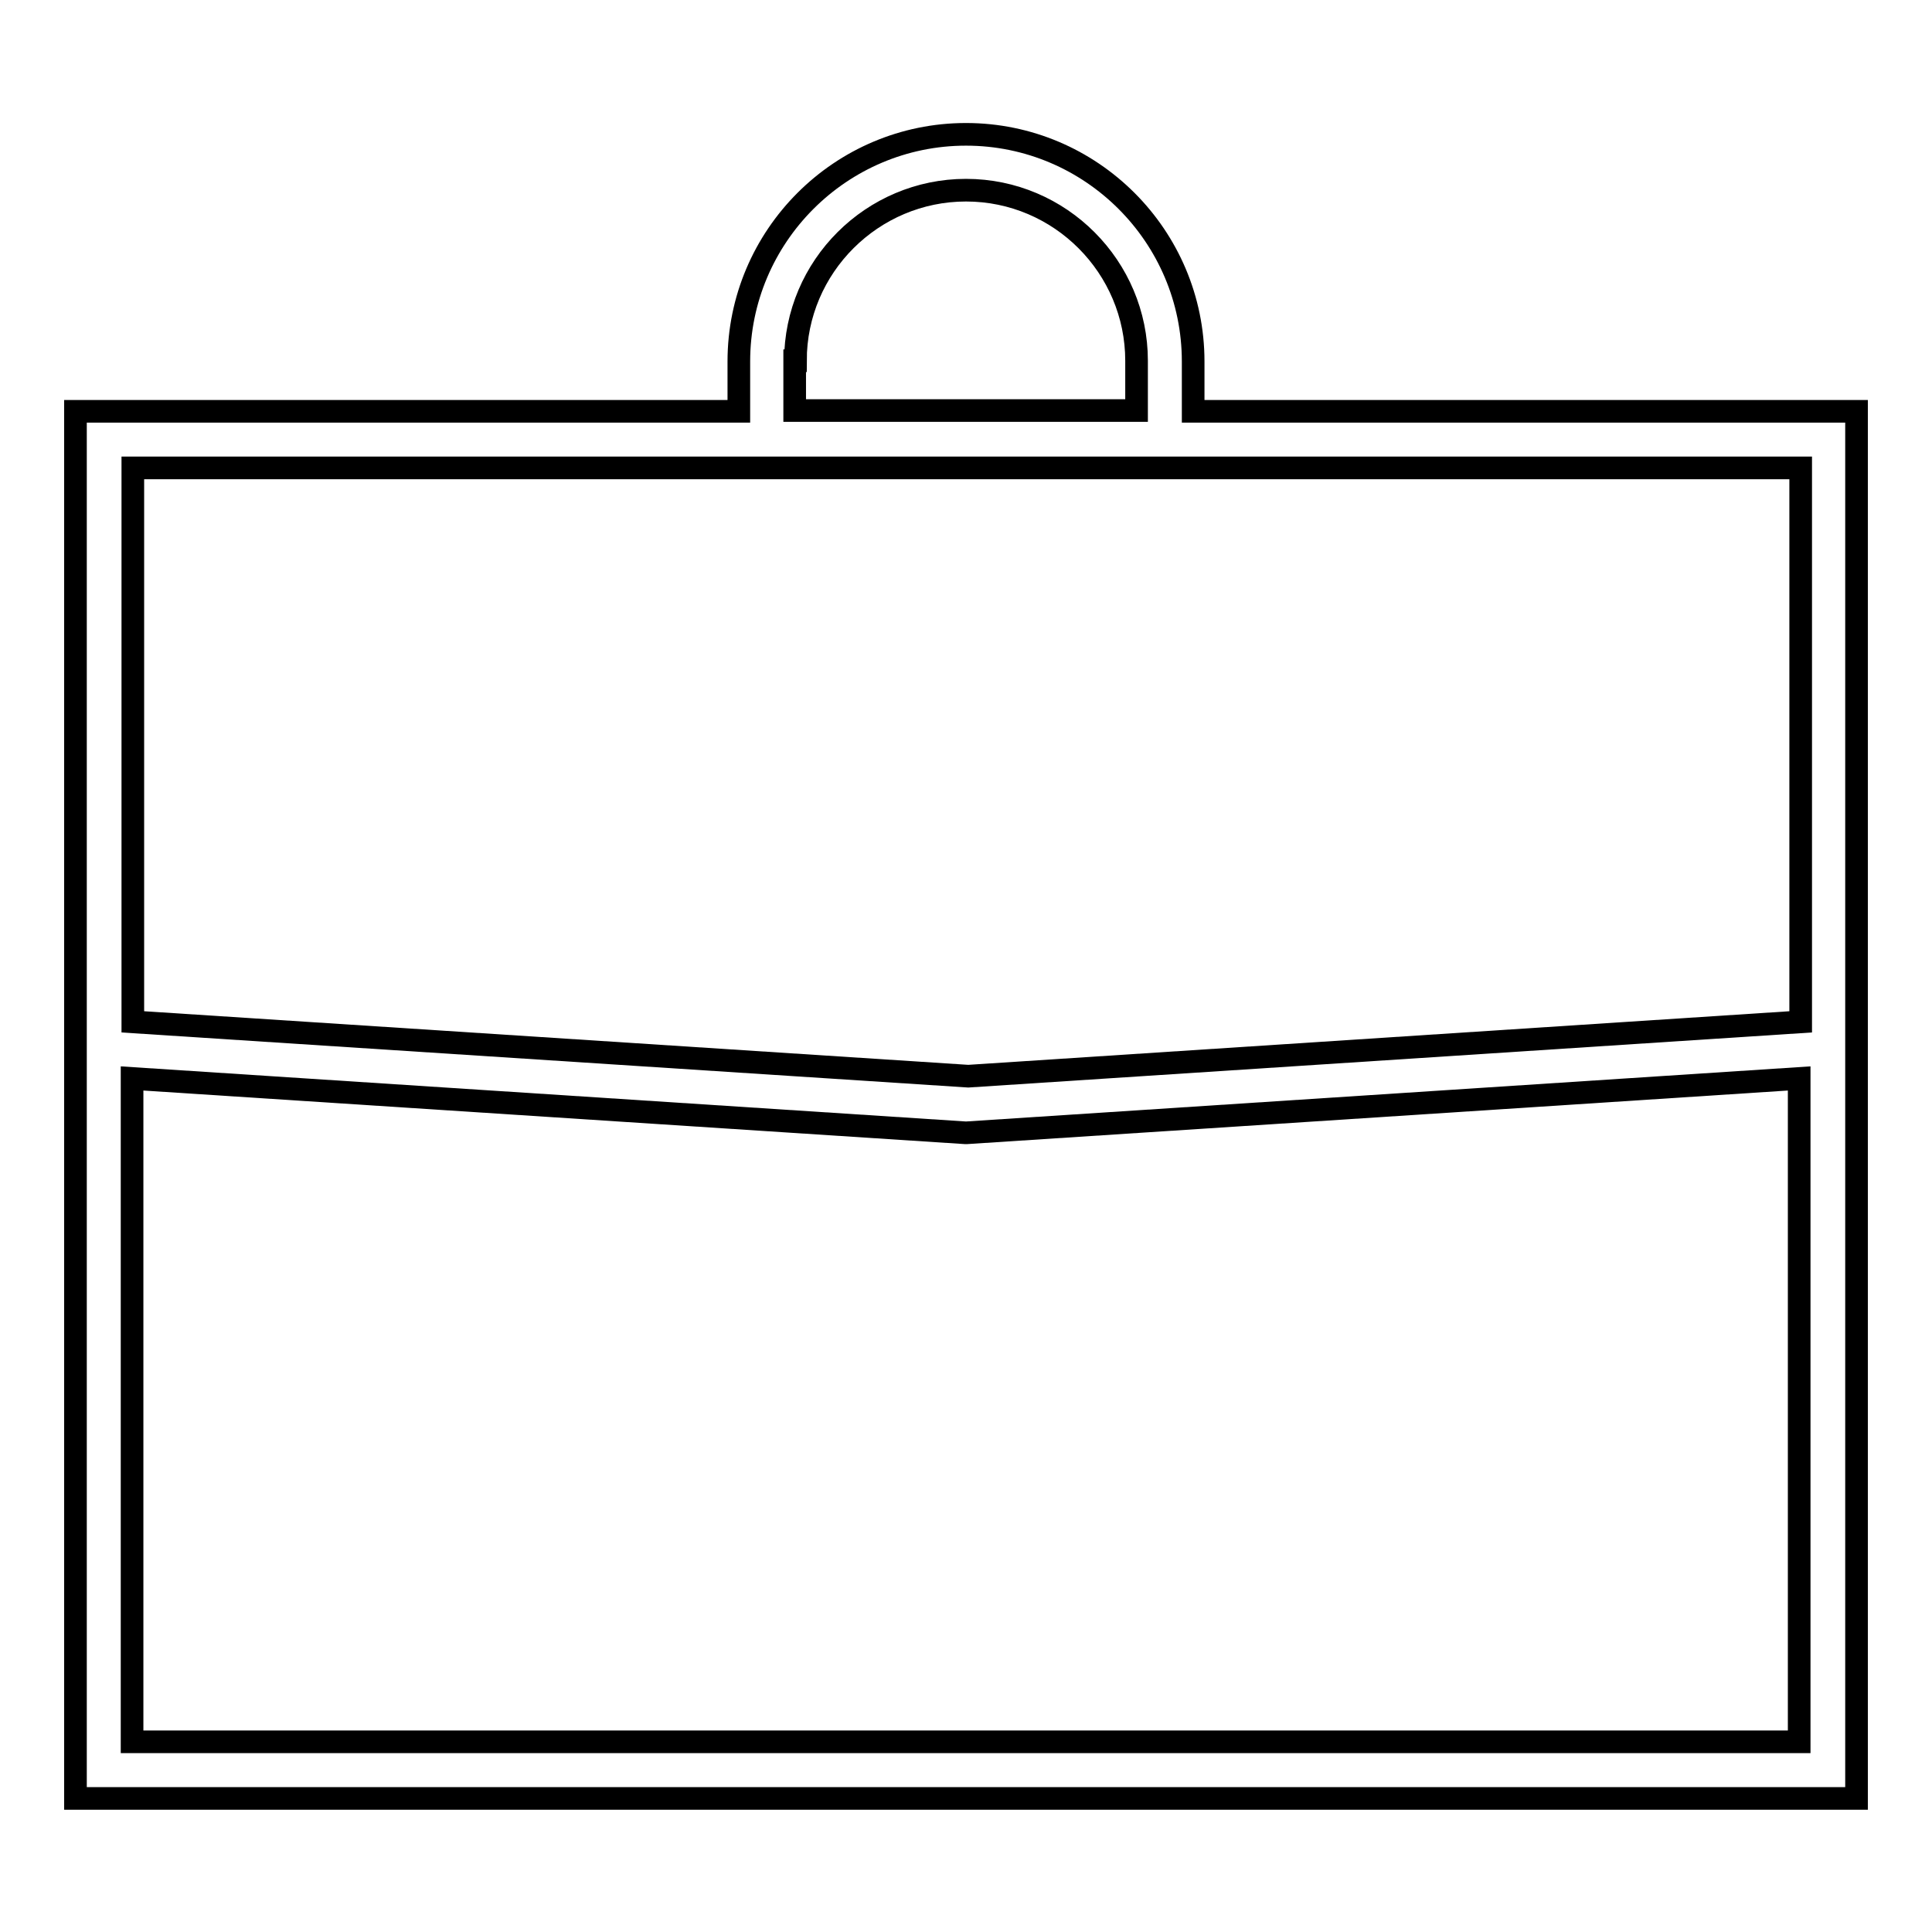 <?xml version="1.0" encoding="utf-8"?>
<!-- Svg Vector Icons : http://www.onlinewebfonts.com/icon -->
<!DOCTYPE svg PUBLIC "-//W3C//DTD SVG 1.1//EN" "http://www.w3.org/Graphics/SVG/1.1/DTD/svg11.dtd">
<svg version="1.1" xmlns="http://www.w3.org/2000/svg" xmlns:xlink="http://www.w3.org/1999/xlink" x="0px" y="0px" viewBox="0 0 256 256" enable-background="new 0 0 256 256" xml:space="preserve">
<g><g><g><path stroke-width="3" fill-opacity="0" stroke="#000000"  d="M158.1,54.5v-6.6c0-16.6-13.5-30.1-30.1-30.1c-16.6,0-30.1,13.5-30.1,30.1v6.6H10v183.8h236V54.5H158.1z M105.4,47.8c0-12.5,10.2-22.6,22.6-22.6c12.5,0,22.6,10.2,22.6,22.6v6.6h-45.3V47.8L105.4,47.8z M97.9,62h60.3h80.4v73.4l-110.3,7.2l-110.7-7.2V62H97.9z M17.5,230.8v-87.9l110.4,7.2l0.2,0l110.3-7.2v87.9H17.5L17.5,230.8z"/></g><g></g><g></g><g></g><g></g><g></g><g></g><g></g><g></g><g></g><g></g><g></g><g></g><g></g><g></g><g></g></g></g>
</svg>